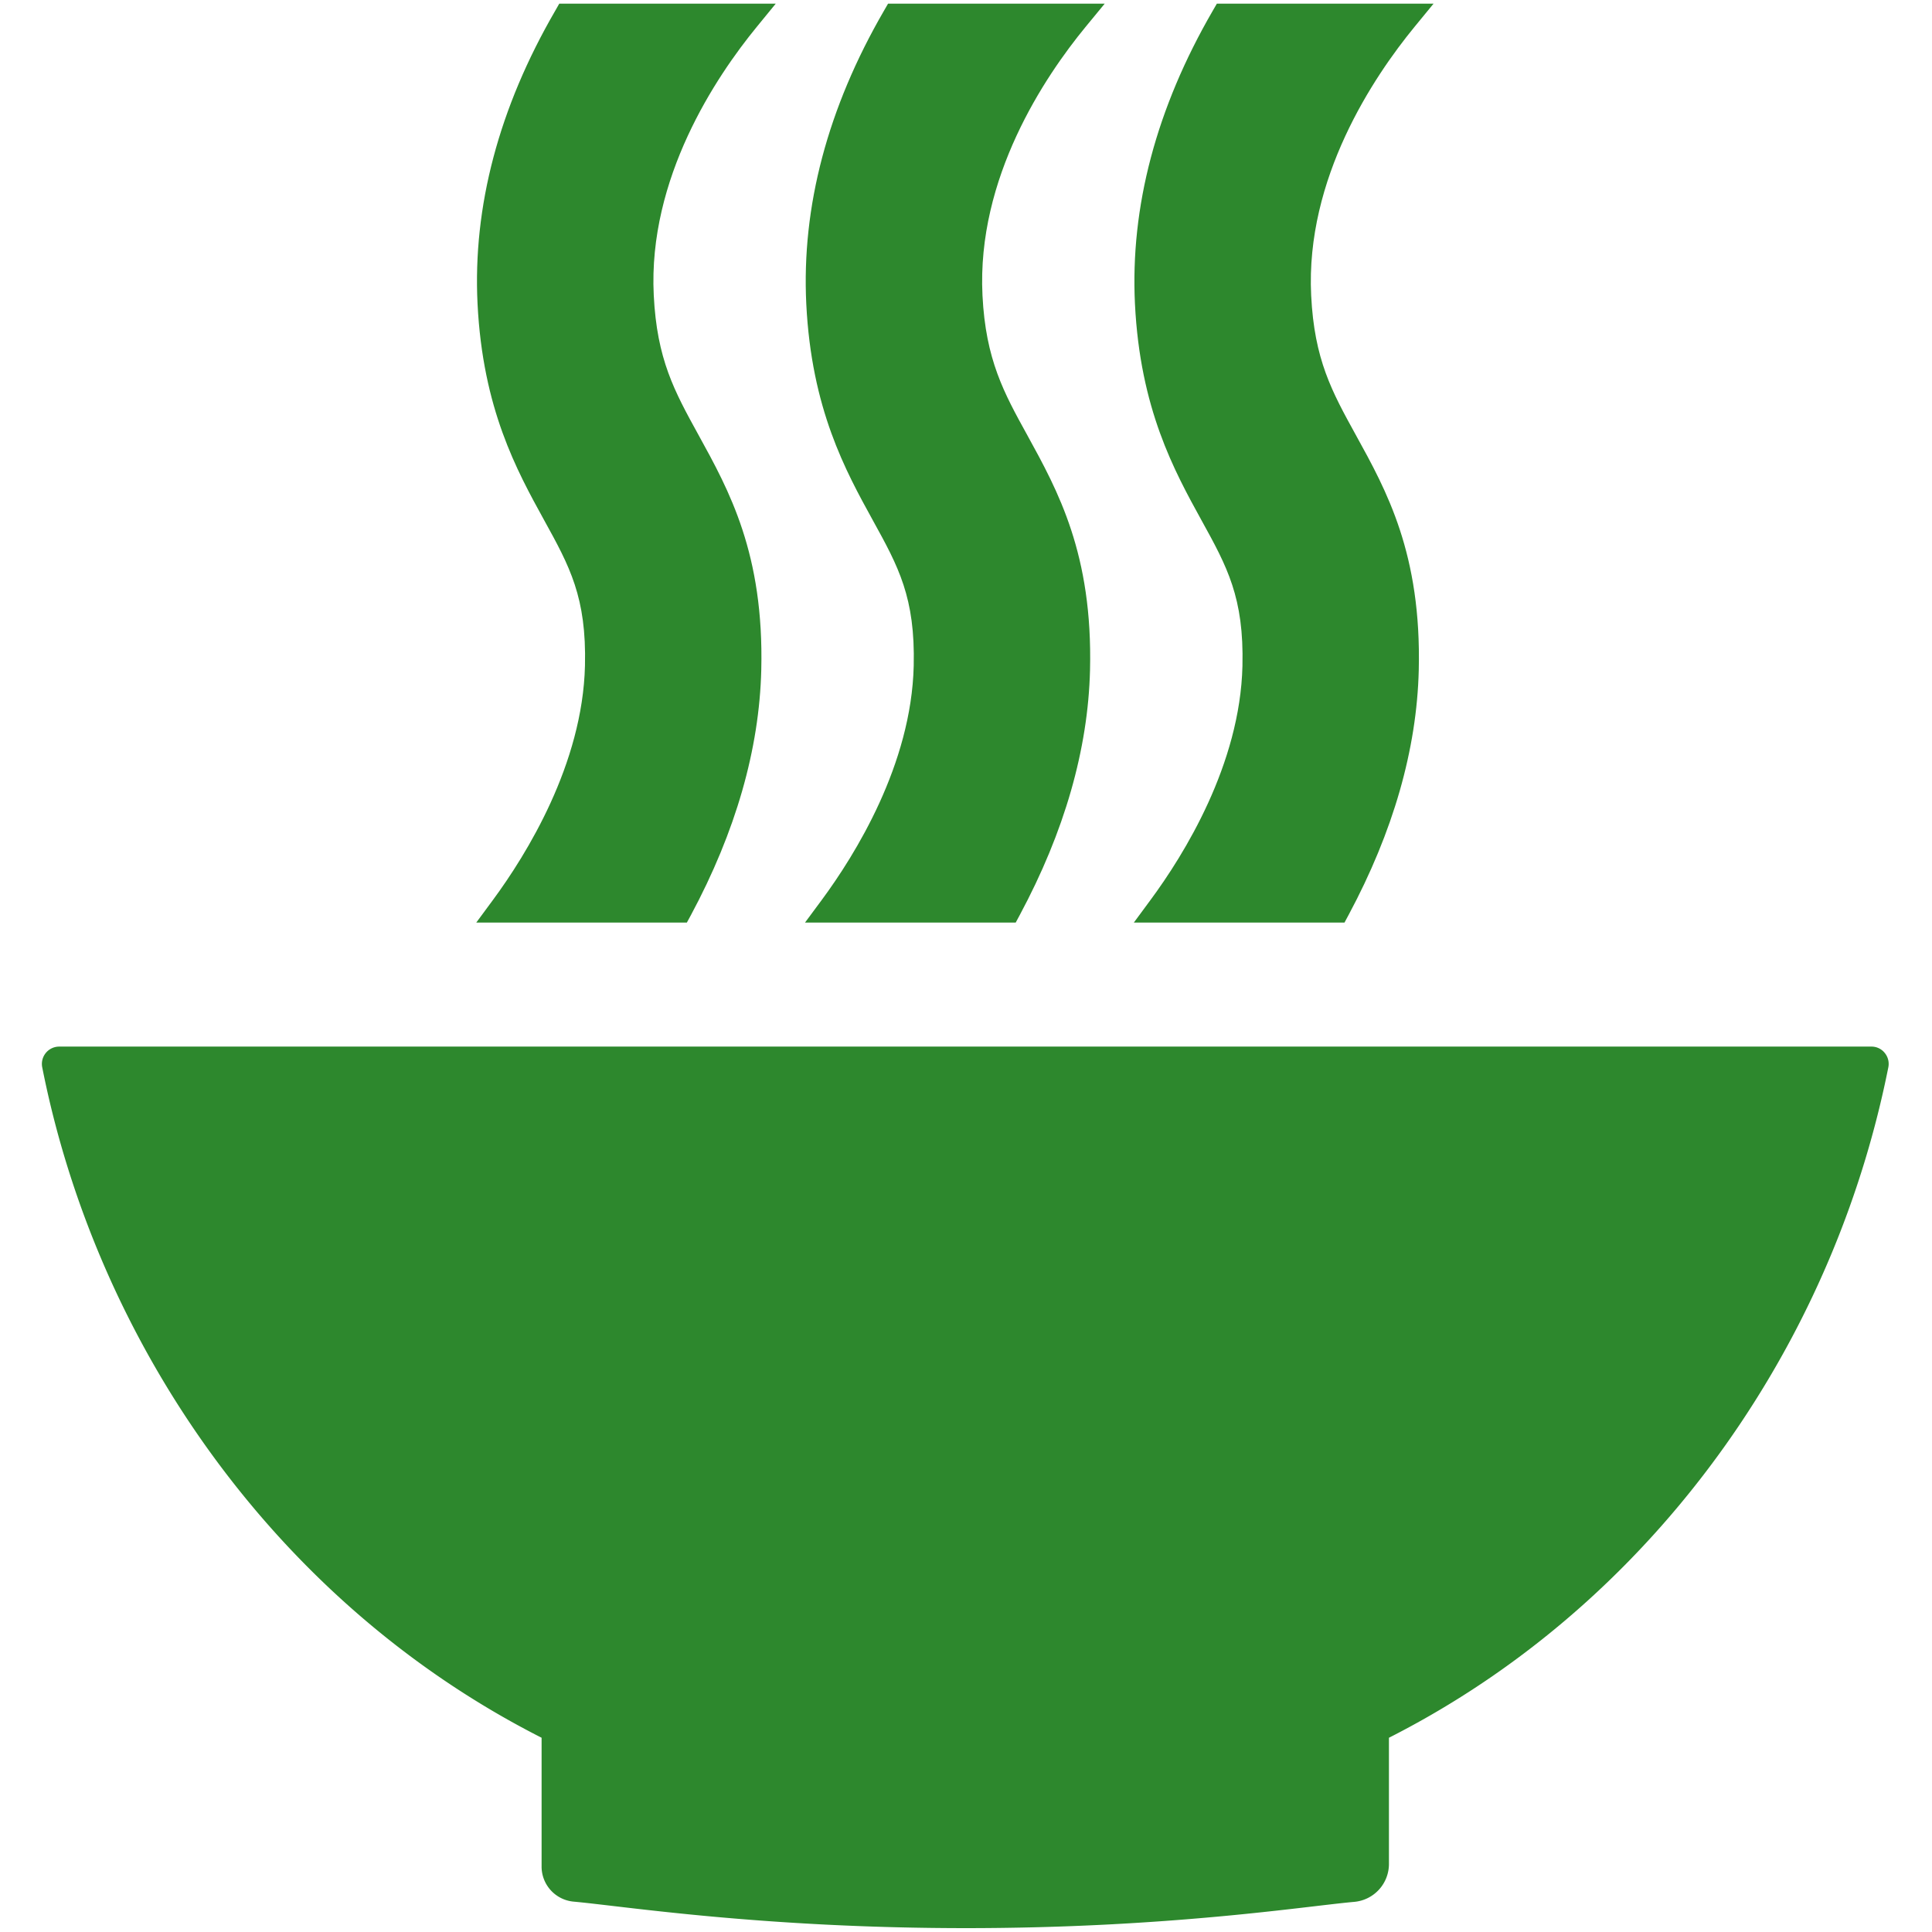 <svg xmlns="http://www.w3.org/2000/svg" viewBox="0 0 1024 1024" fill="#2d882d">

    <path d="M998.952,558.079a8.956,8.956,0,0,0-6.934-3.36H31.219a9.183,9.183,0,0,0-8.848,10.923c28.732,145.363,122.6,283.289,264.685,355.4v68.144a18.657,18.657,0,0,0,17.047,18.725c26.586,2.415,100.074,14.038,207.979,14.038,106.787,0,179.42-11.565,205.653-13.92a20.18,20.18,0,0,0,18.431-20.374V921.045c77.458-39.312,140.593-98.16,186.648-167.128a523.387,523.387,0,0,0,78.051-188.275A9.141,9.141,0,0,0,998.952,558.079Z"/>
      <path d="M411.152,1.952H296.416l-2.149,3.769C264.413,57.186,250.575,109.475,253.107,161c2.767,55.645,20.786,88.326,35.272,114.647,13.572,24.614,22.523,40.866,21.669,77.139-1.237,52.23-31.091,100.221-48.756,124.186l-8.862,12.013H364.045l2.149-3.945c23.73-44.222,36.273-87.973,37.3-130.017,1.472-61.475-16.988-94.921-33.269-124.481C357.42,207.282,348.176,190.5,346.5,156.406c-3.062-61.888,32.887-115.649,54.586-142.147Z"/>
      <path d="M585.508,1.952H470.684l-2.179,3.769c-29.854,51.524-43.692,103.813-41.16,155.4,2.768,55.646,20.787,88.327,35.272,114.648,13.573,24.614,22.523,40.866,21.669,77.138-1.236,52.29-31.061,100.162-48.726,124.069l-8.892,12.013H538.342l2.149-4c23.7-44.163,36.214-87.856,37.245-129.84,1.472-61.416-16.959-94.863-33.27-124.54-12.307-22.317-22.052-39.924-23.73-74.077C517.644,94.342,553.652,40.7,575.38,14.259Z"/>
      <path d="M694.945,156.582c-3.062-62,33-115.766,54.762-142.323l10.1-12.307H644.952l-2.179,3.769C612.89,57.3,599.022,109.593,601.554,161.175c2.768,55.587,20.787,88.268,35.3,114.648,13.573,24.614,22.524,40.866,21.67,77.138-1.237,52.231-31.032,100.1-48.7,124.01l-8.862,12.013H712.61l2.149-4c23.672-44.163,36.185-87.8,37.215-129.781,1.472-61.593-17.017-95.039-33.328-124.6C705.868,207.4,696.623,190.617,694.945,156.582Z"/>

</svg>
